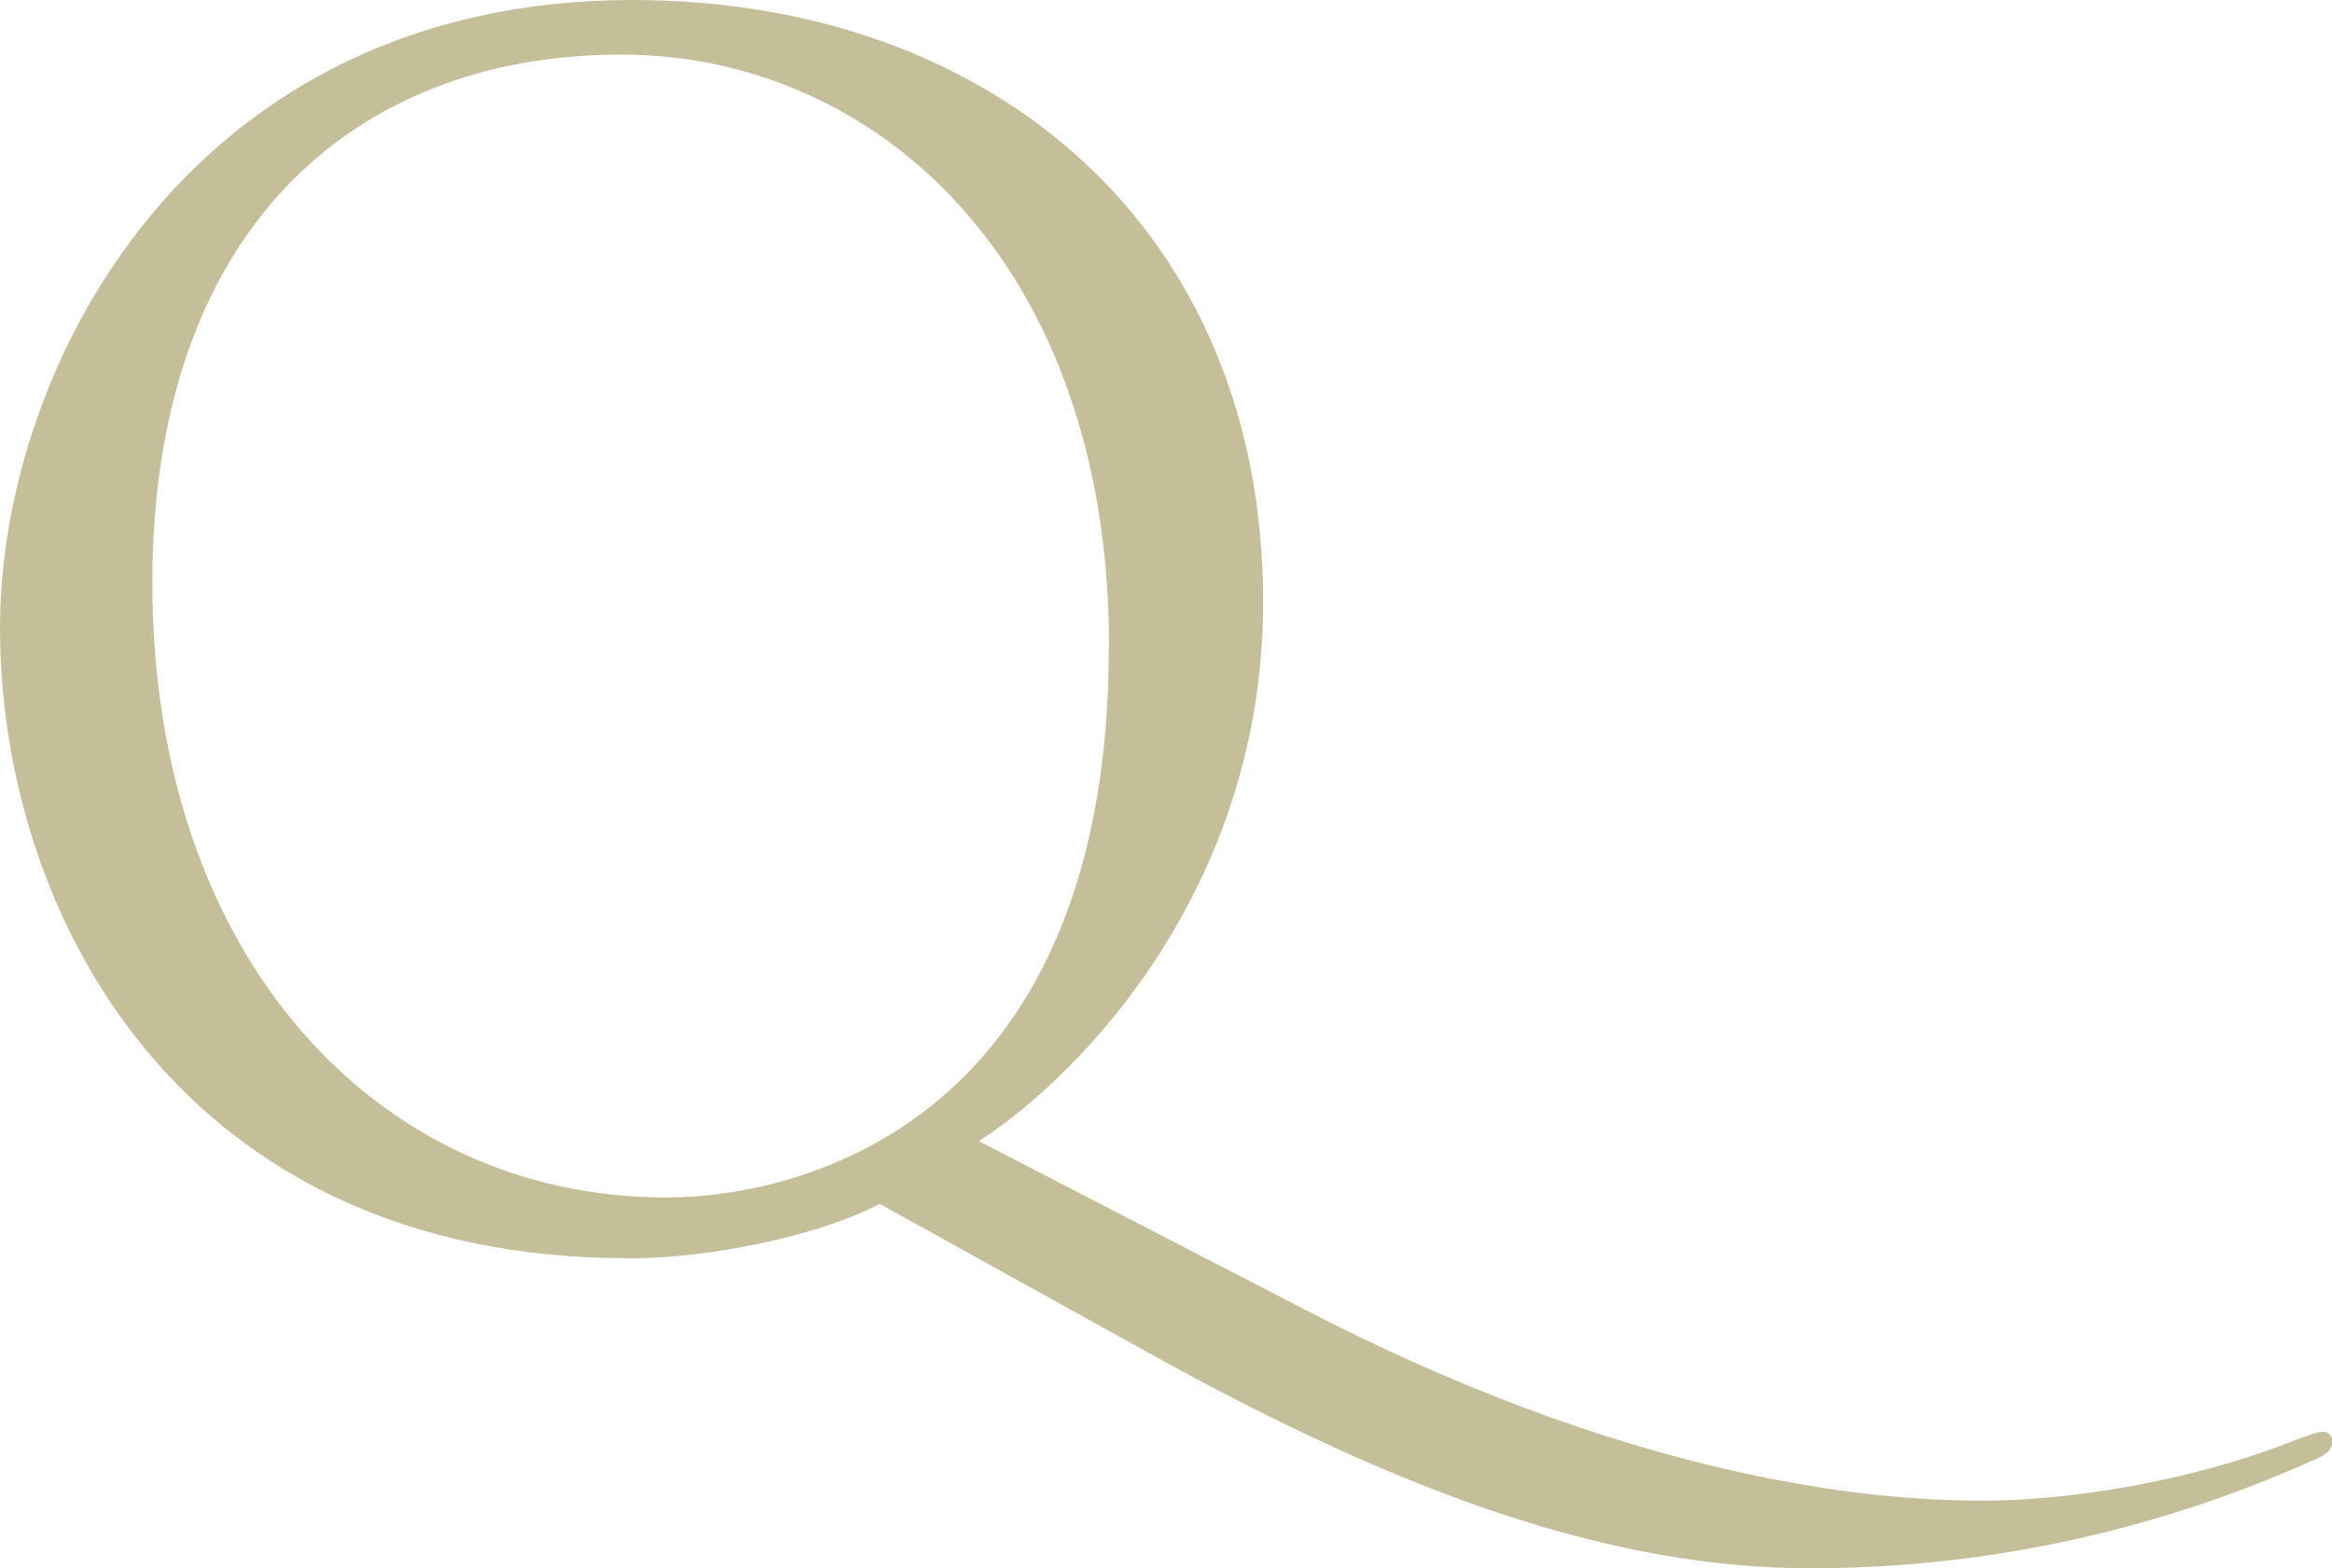 <?xml version="1.0" encoding="UTF-8"?>
<svg id="_レイヤー_2" data-name="レイヤー 2" xmlns="http://www.w3.org/2000/svg" viewBox="0 0 94.45 63.51">
  <defs>
    <style>
      .cls-1 {
        fill: #c4bf99;
      }
    </style>
  </defs>
  <g id="P">
    <path class="cls-1" d="M25.42,50.96C7.41,50.96,0,37.12,0,25.42,0,14.89,7.67,0,25.61,0c14.62,0,25.55,9.3,25.55,24.38,0,11.44-7.22,19.05-11.51,21.84l13.33,6.89c14.24,7.35,24.12,7.67,27.37,7.67s8.32-.71,12.81-2.53c.39-.13.71-.26.91-.26.26,0,.39.19.39.39,0,.26-.13.46-.52.65-3.71,1.69-10.99,4.49-20.61,4.49-7.87,0-16.25-2.86-26.78-8.71l-10.92-6.05c-2.34,1.24-6.76,2.21-10.21,2.21ZM44.92,26.2c0-15.6-9.49-23.99-19.76-23.99C14.3,2.21,6.17,9.36,6.17,23.6c0,15.15,9.1,24.9,20.8,24.9,5.85,0,17.94-3.38,17.94-22.3Z"/>
  </g>
</svg>